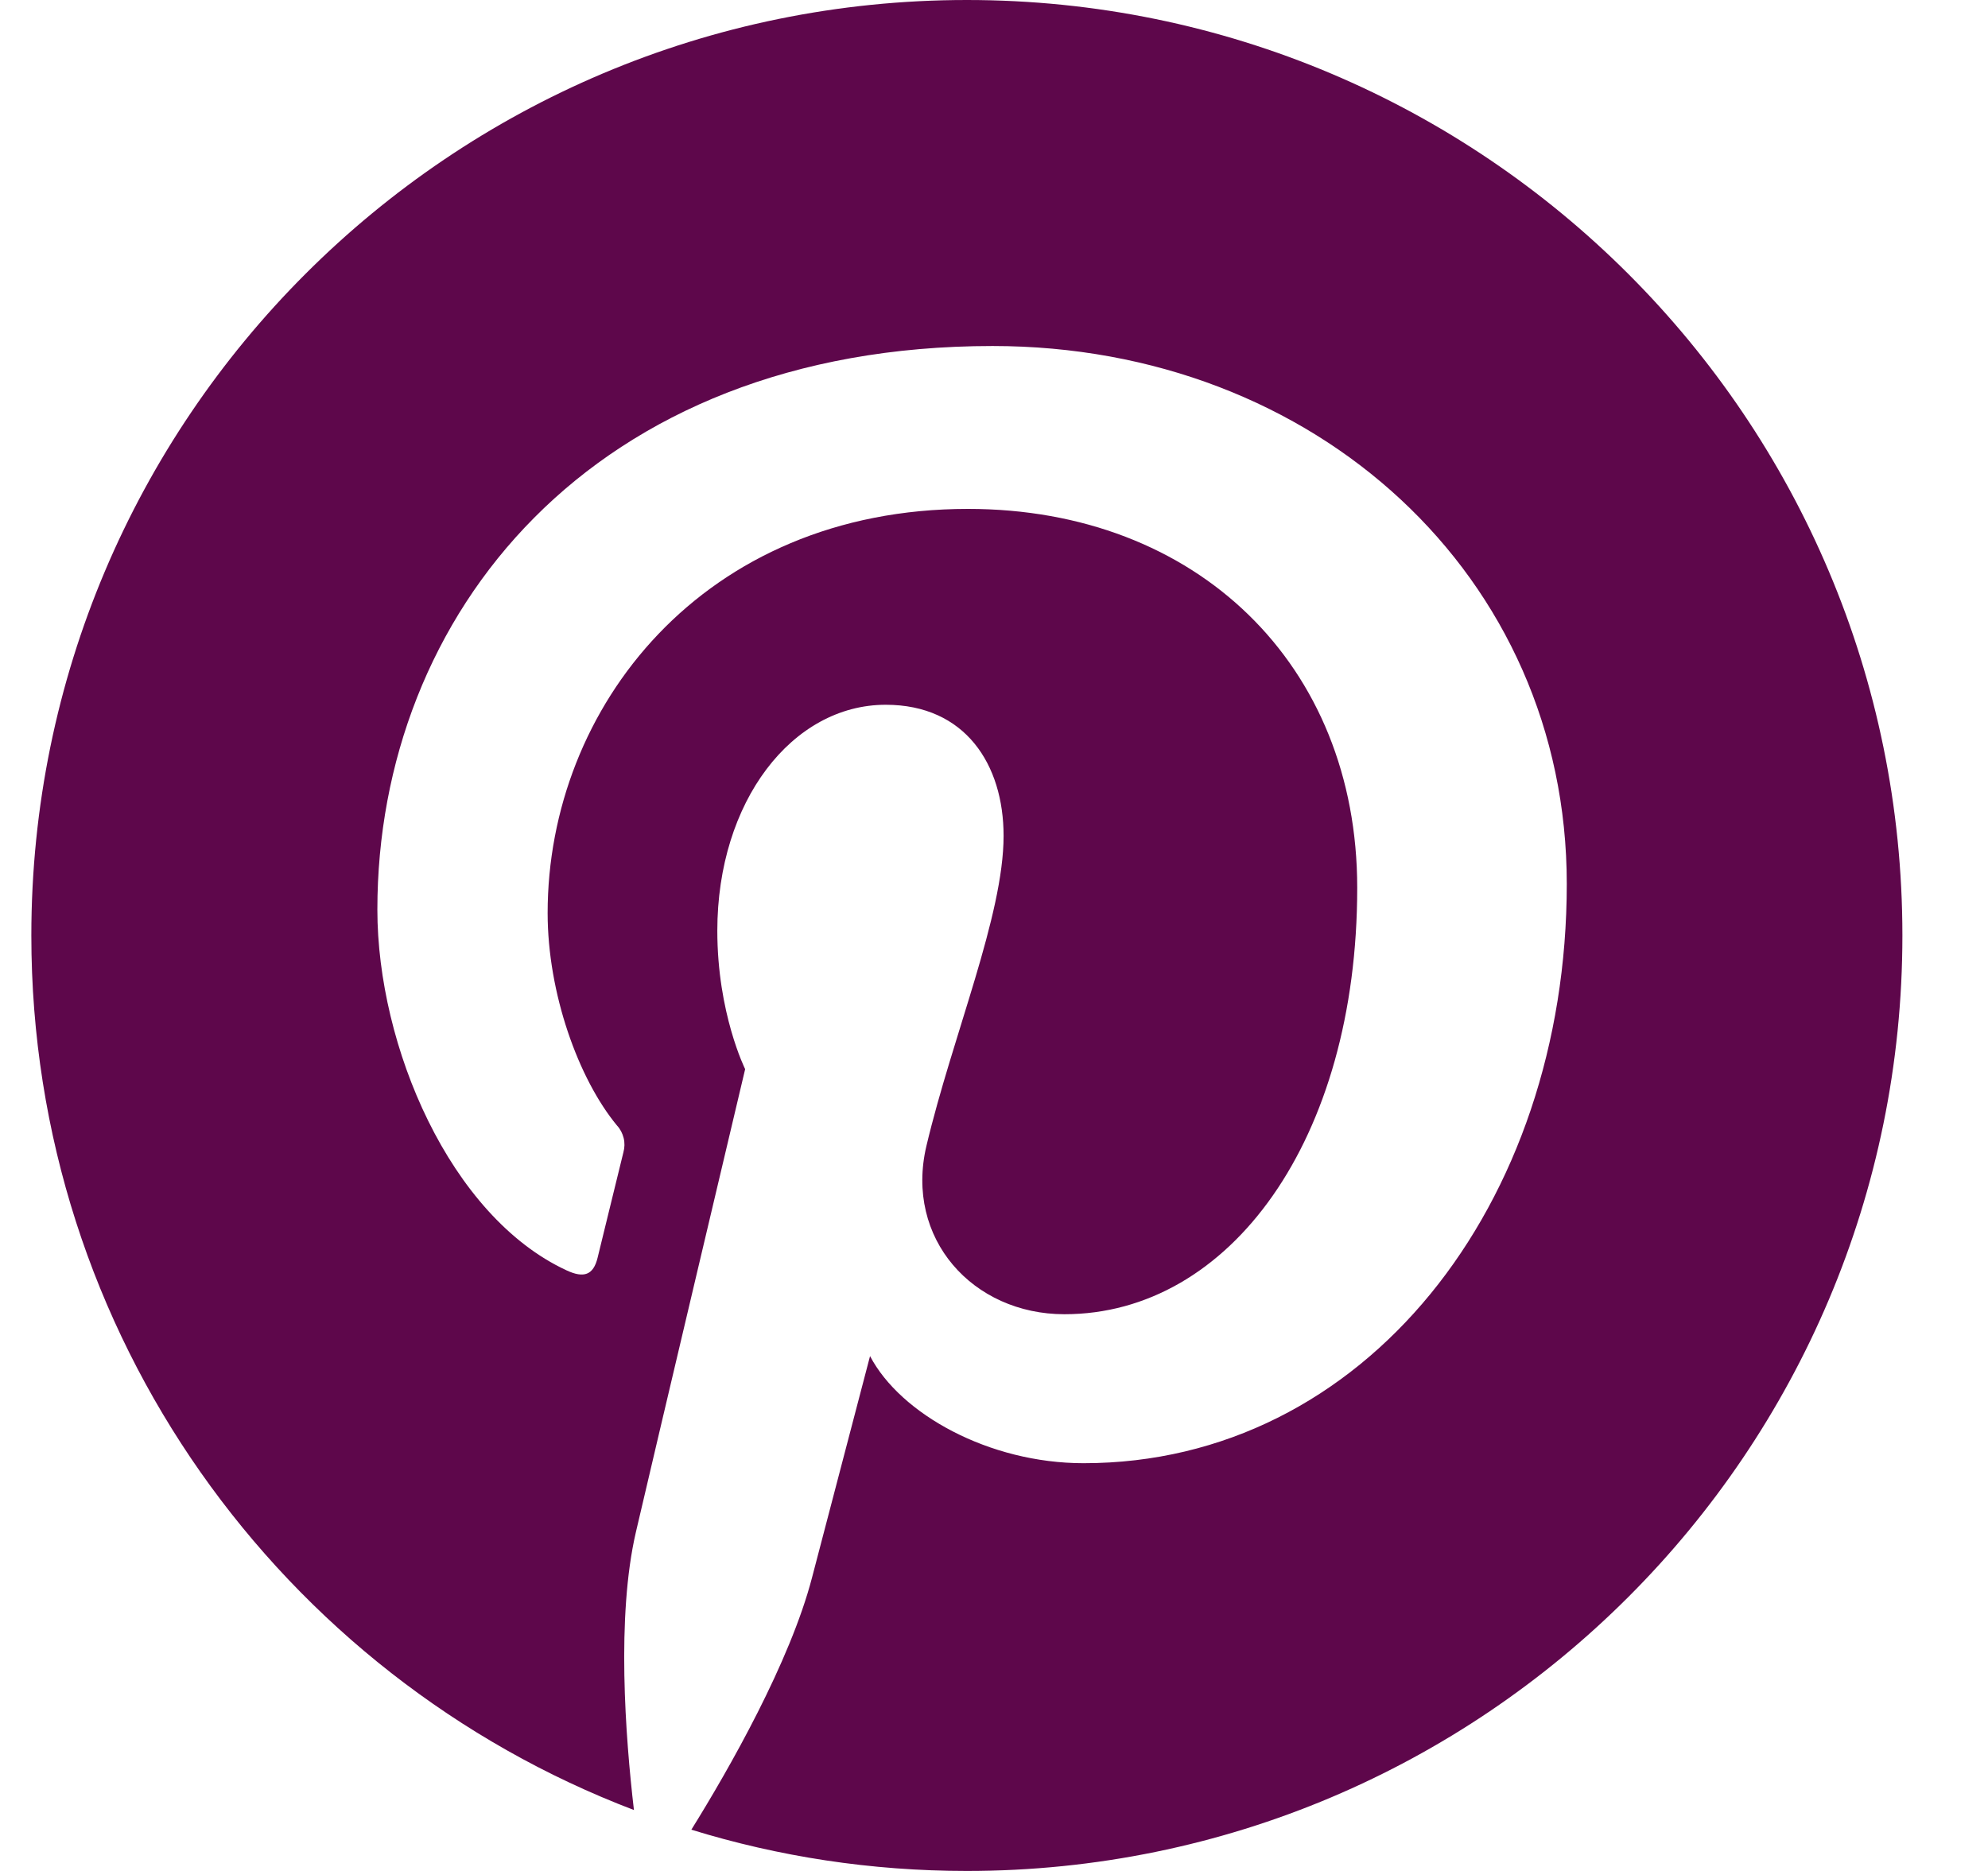 <svg width="17" height="16" viewBox="0 0 17 16" fill="none" xmlns="http://www.w3.org/2000/svg">
<g clip-path="url(#clip0_808_70)">
<path d="M0.268 8C0.268 11.415 2.408 14.331 5.421 15.479C5.348 14.854 5.27 13.824 5.438 13.101C5.582 12.48 6.372 9.143 6.372 9.143C6.372 9.143 6.134 8.666 6.134 7.96C6.134 6.853 6.775 6.027 7.574 6.027C8.254 6.027 8.582 6.537 8.582 7.148C8.582 7.831 8.147 8.853 7.922 9.8C7.735 10.593 8.32 11.239 9.102 11.239C10.517 11.239 11.606 9.747 11.606 7.592C11.606 5.685 10.235 4.352 8.278 4.352C6.013 4.352 4.683 6.051 4.683 7.808C4.683 8.493 4.946 9.226 5.276 9.625C5.304 9.655 5.323 9.692 5.333 9.732C5.343 9.772 5.342 9.814 5.331 9.854C5.27 10.106 5.136 10.647 5.11 10.757C5.074 10.903 4.994 10.934 4.843 10.863C3.848 10.401 3.227 8.947 3.227 7.779C3.227 5.266 5.052 2.959 8.488 2.959C11.251 2.959 13.398 4.928 13.398 7.559C13.398 10.303 11.668 12.513 9.266 12.513C8.458 12.513 7.7 12.093 7.44 11.597C7.44 11.597 7.041 13.119 6.944 13.491C6.756 14.213 6.235 15.128 5.912 15.647C6.657 15.877 7.448 16 8.268 16C12.686 16 16.268 12.418 16.268 8C16.268 3.582 12.686 0 8.268 0C3.85 0 0.268 3.582 0.268 8Z" fill="#5E074B"/>
</g>
<defs>
<clipPath id="clip0_808_70">
<rect width="16" height="16" fill="white" transform="translate(0.268)"/>
</clipPath>
</defs>
</svg>
